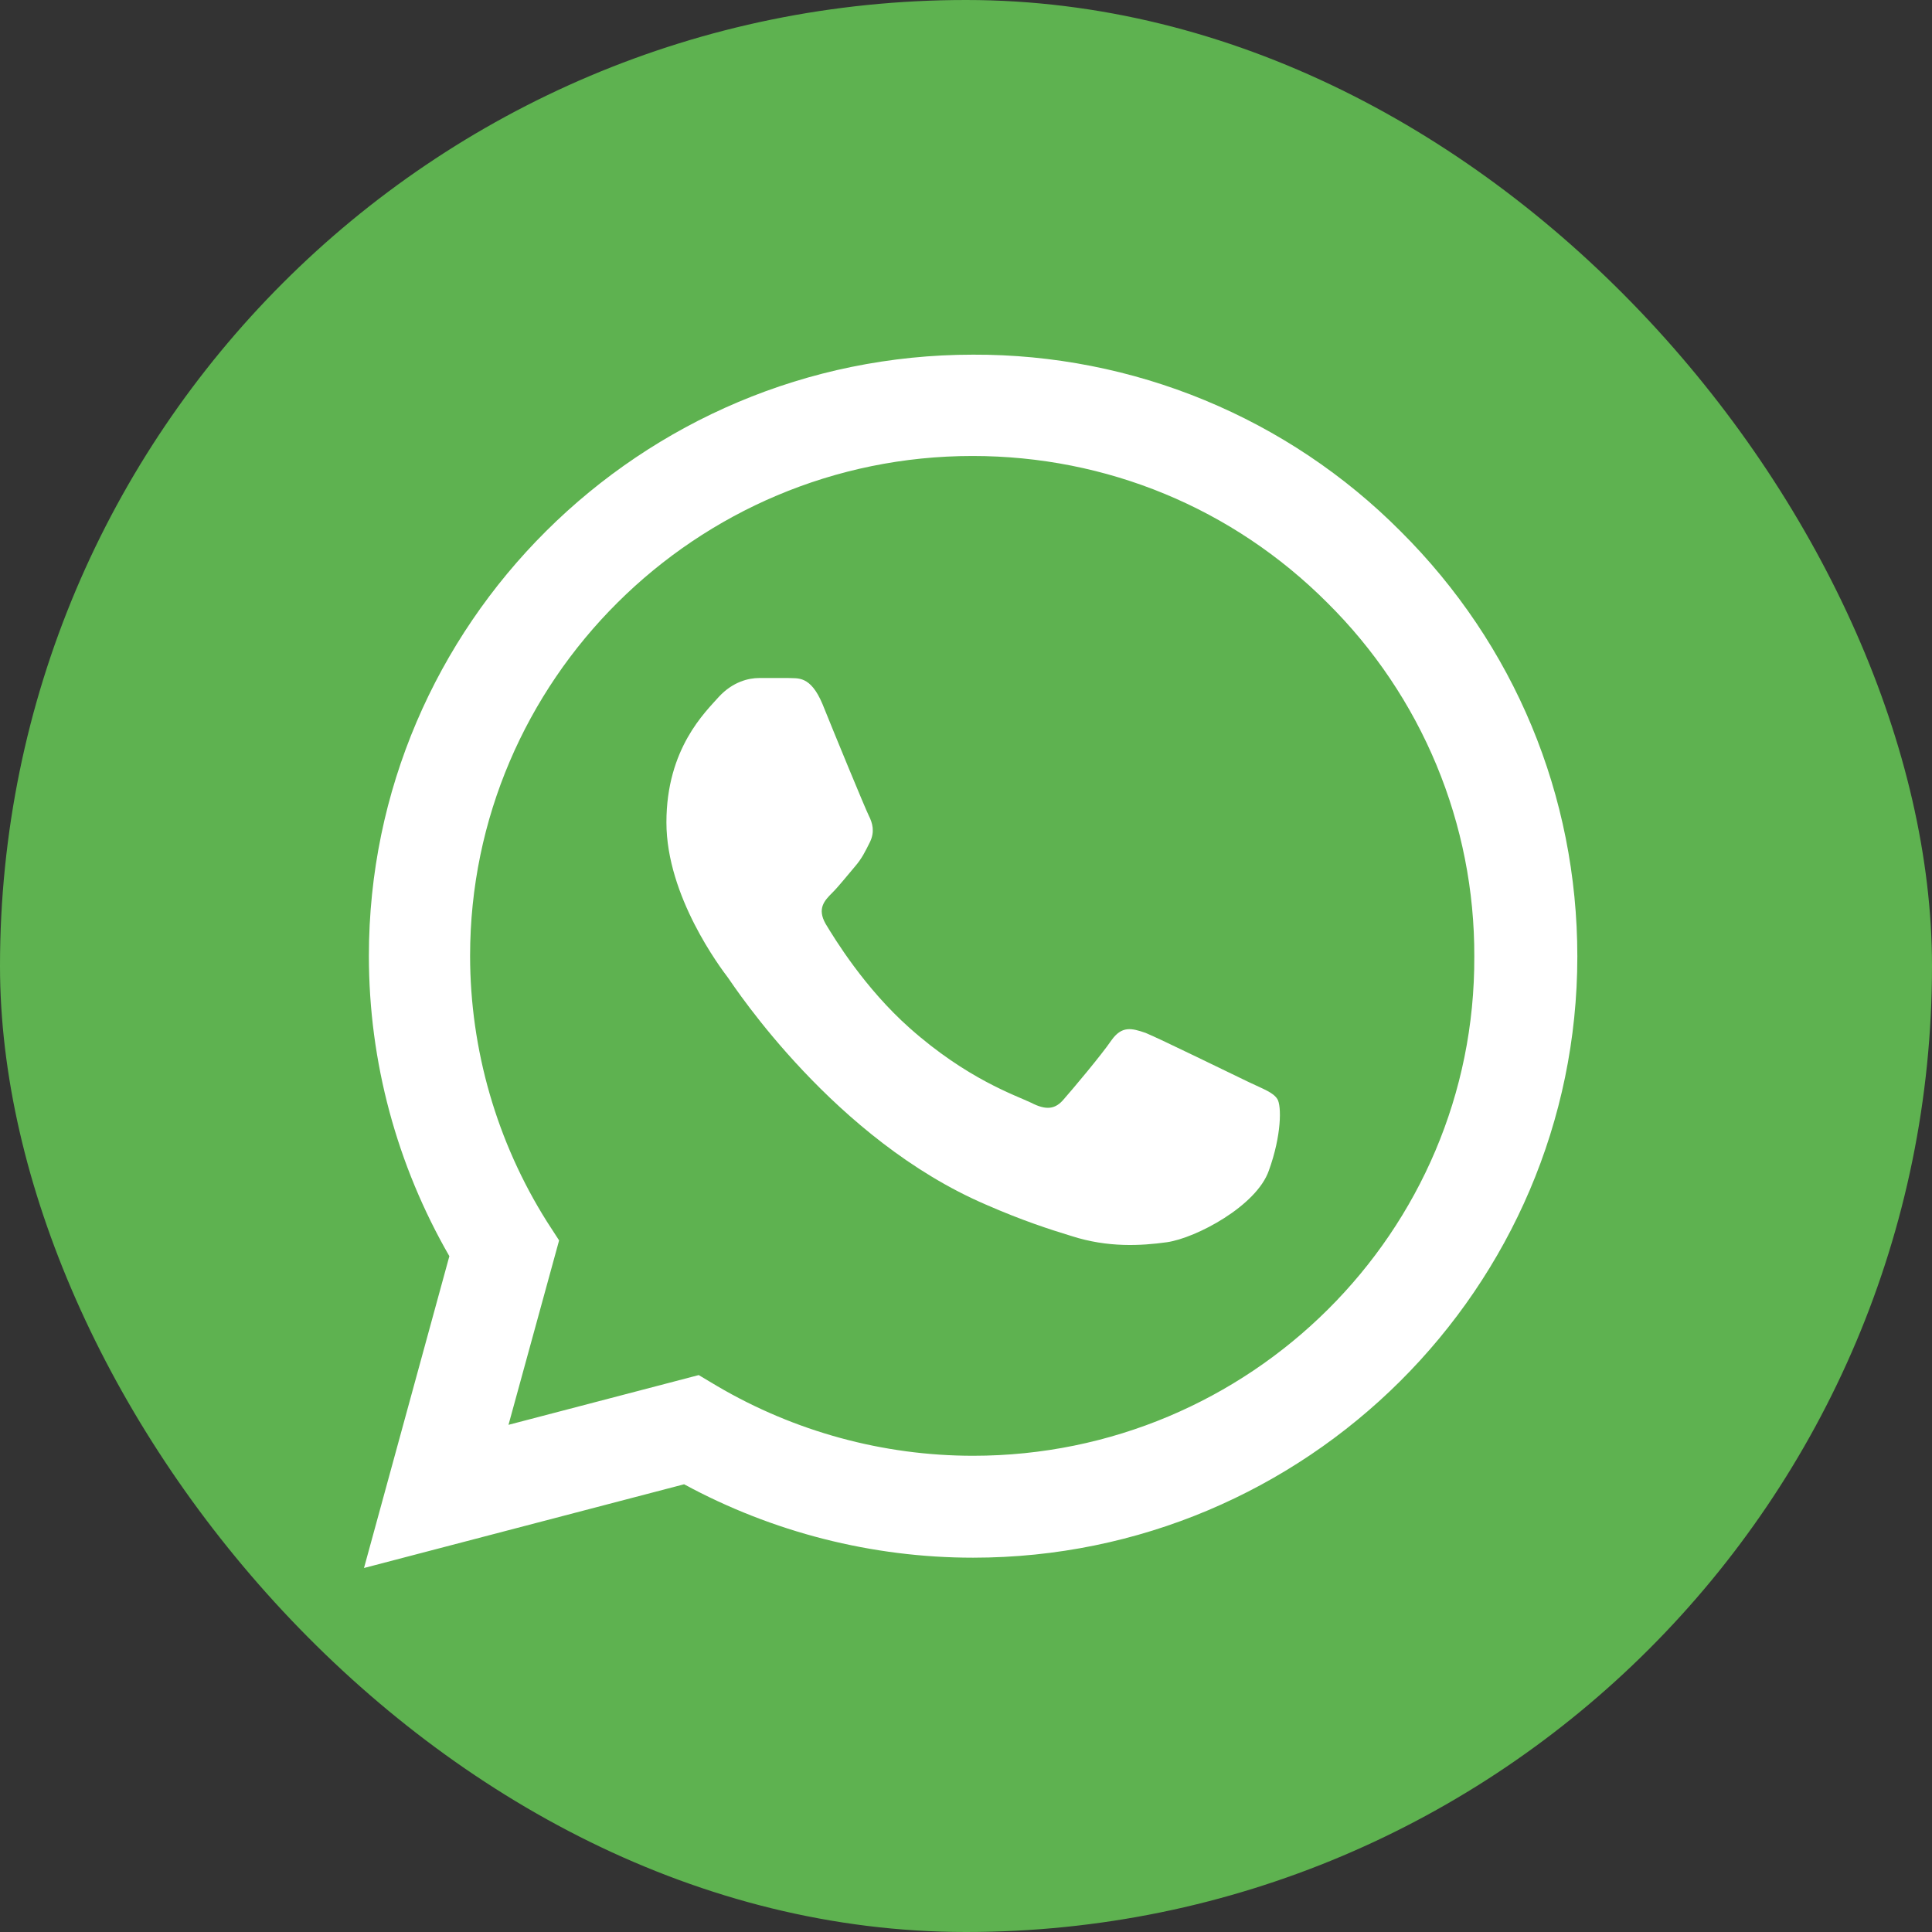 <?xml version="1.0" encoding="UTF-8"?> <svg xmlns="http://www.w3.org/2000/svg" width="207" height="207" viewBox="0 0 207 207" fill="none"><rect x="0" y="0" width="207" height="207" fill="#333333" stroke="none"/><rect width="207" height="207" rx="103.5" fill="#5EB250"></rect><path d="M150.055 56.915C144.066 50.896 136.932 46.123 129.07 42.876C121.208 39.628 112.774 37.971 104.261 38C68.593 38 39.523 66.925 39.523 102.415C39.523 113.79 42.528 124.84 48.146 134.59L39 168L73.296 159.03C82.769 164.165 93.417 166.895 104.261 166.895C139.93 166.895 169 137.97 169 102.48C169 85.255 162.271 69.07 150.055 56.915ZM104.261 155.975C94.593 155.975 85.121 153.375 76.824 148.5L74.864 147.33L54.482 152.66L59.904 132.9L58.598 130.885C53.227 122.35 50.374 112.485 50.367 102.415C50.367 72.905 74.538 48.855 104.196 48.855C118.568 48.855 132.09 54.445 142.216 64.585C147.23 69.551 151.203 75.458 153.906 81.963C156.608 88.468 157.986 95.441 157.96 102.48C158.09 131.99 133.92 155.975 104.261 155.975ZM133.789 115.935C132.156 115.155 124.186 111.255 122.749 110.67C121.246 110.15 120.201 109.89 119.09 111.45C117.98 113.075 114.91 116.715 113.995 117.755C113.08 118.86 112.1 118.99 110.467 118.145C108.834 117.365 103.608 115.61 97.467 110.15C92.633 105.86 89.432 100.595 88.452 98.97C87.538 97.345 88.322 96.5 89.171 95.655C89.889 94.94 90.804 93.77 91.588 92.86C92.372 91.95 92.698 91.235 93.221 90.195C93.744 89.09 93.482 88.18 93.09 87.4C92.698 86.62 89.432 78.69 88.126 75.44C86.819 72.32 85.447 72.71 84.467 72.645H81.332C80.221 72.645 78.523 73.035 77.02 74.66C75.583 76.285 71.402 80.185 71.402 88.115C71.402 96.045 77.216 103.715 78 104.755C78.784 105.86 89.432 122.11 105.633 129.065C109.487 130.755 112.492 131.73 114.844 132.445C118.698 133.68 122.226 133.485 125.035 133.095C128.171 132.64 134.638 129.195 135.945 125.425C137.317 121.655 137.317 118.47 136.859 117.755C136.402 117.04 135.422 116.715 133.789 115.935Z" fill="white"></path></svg> 